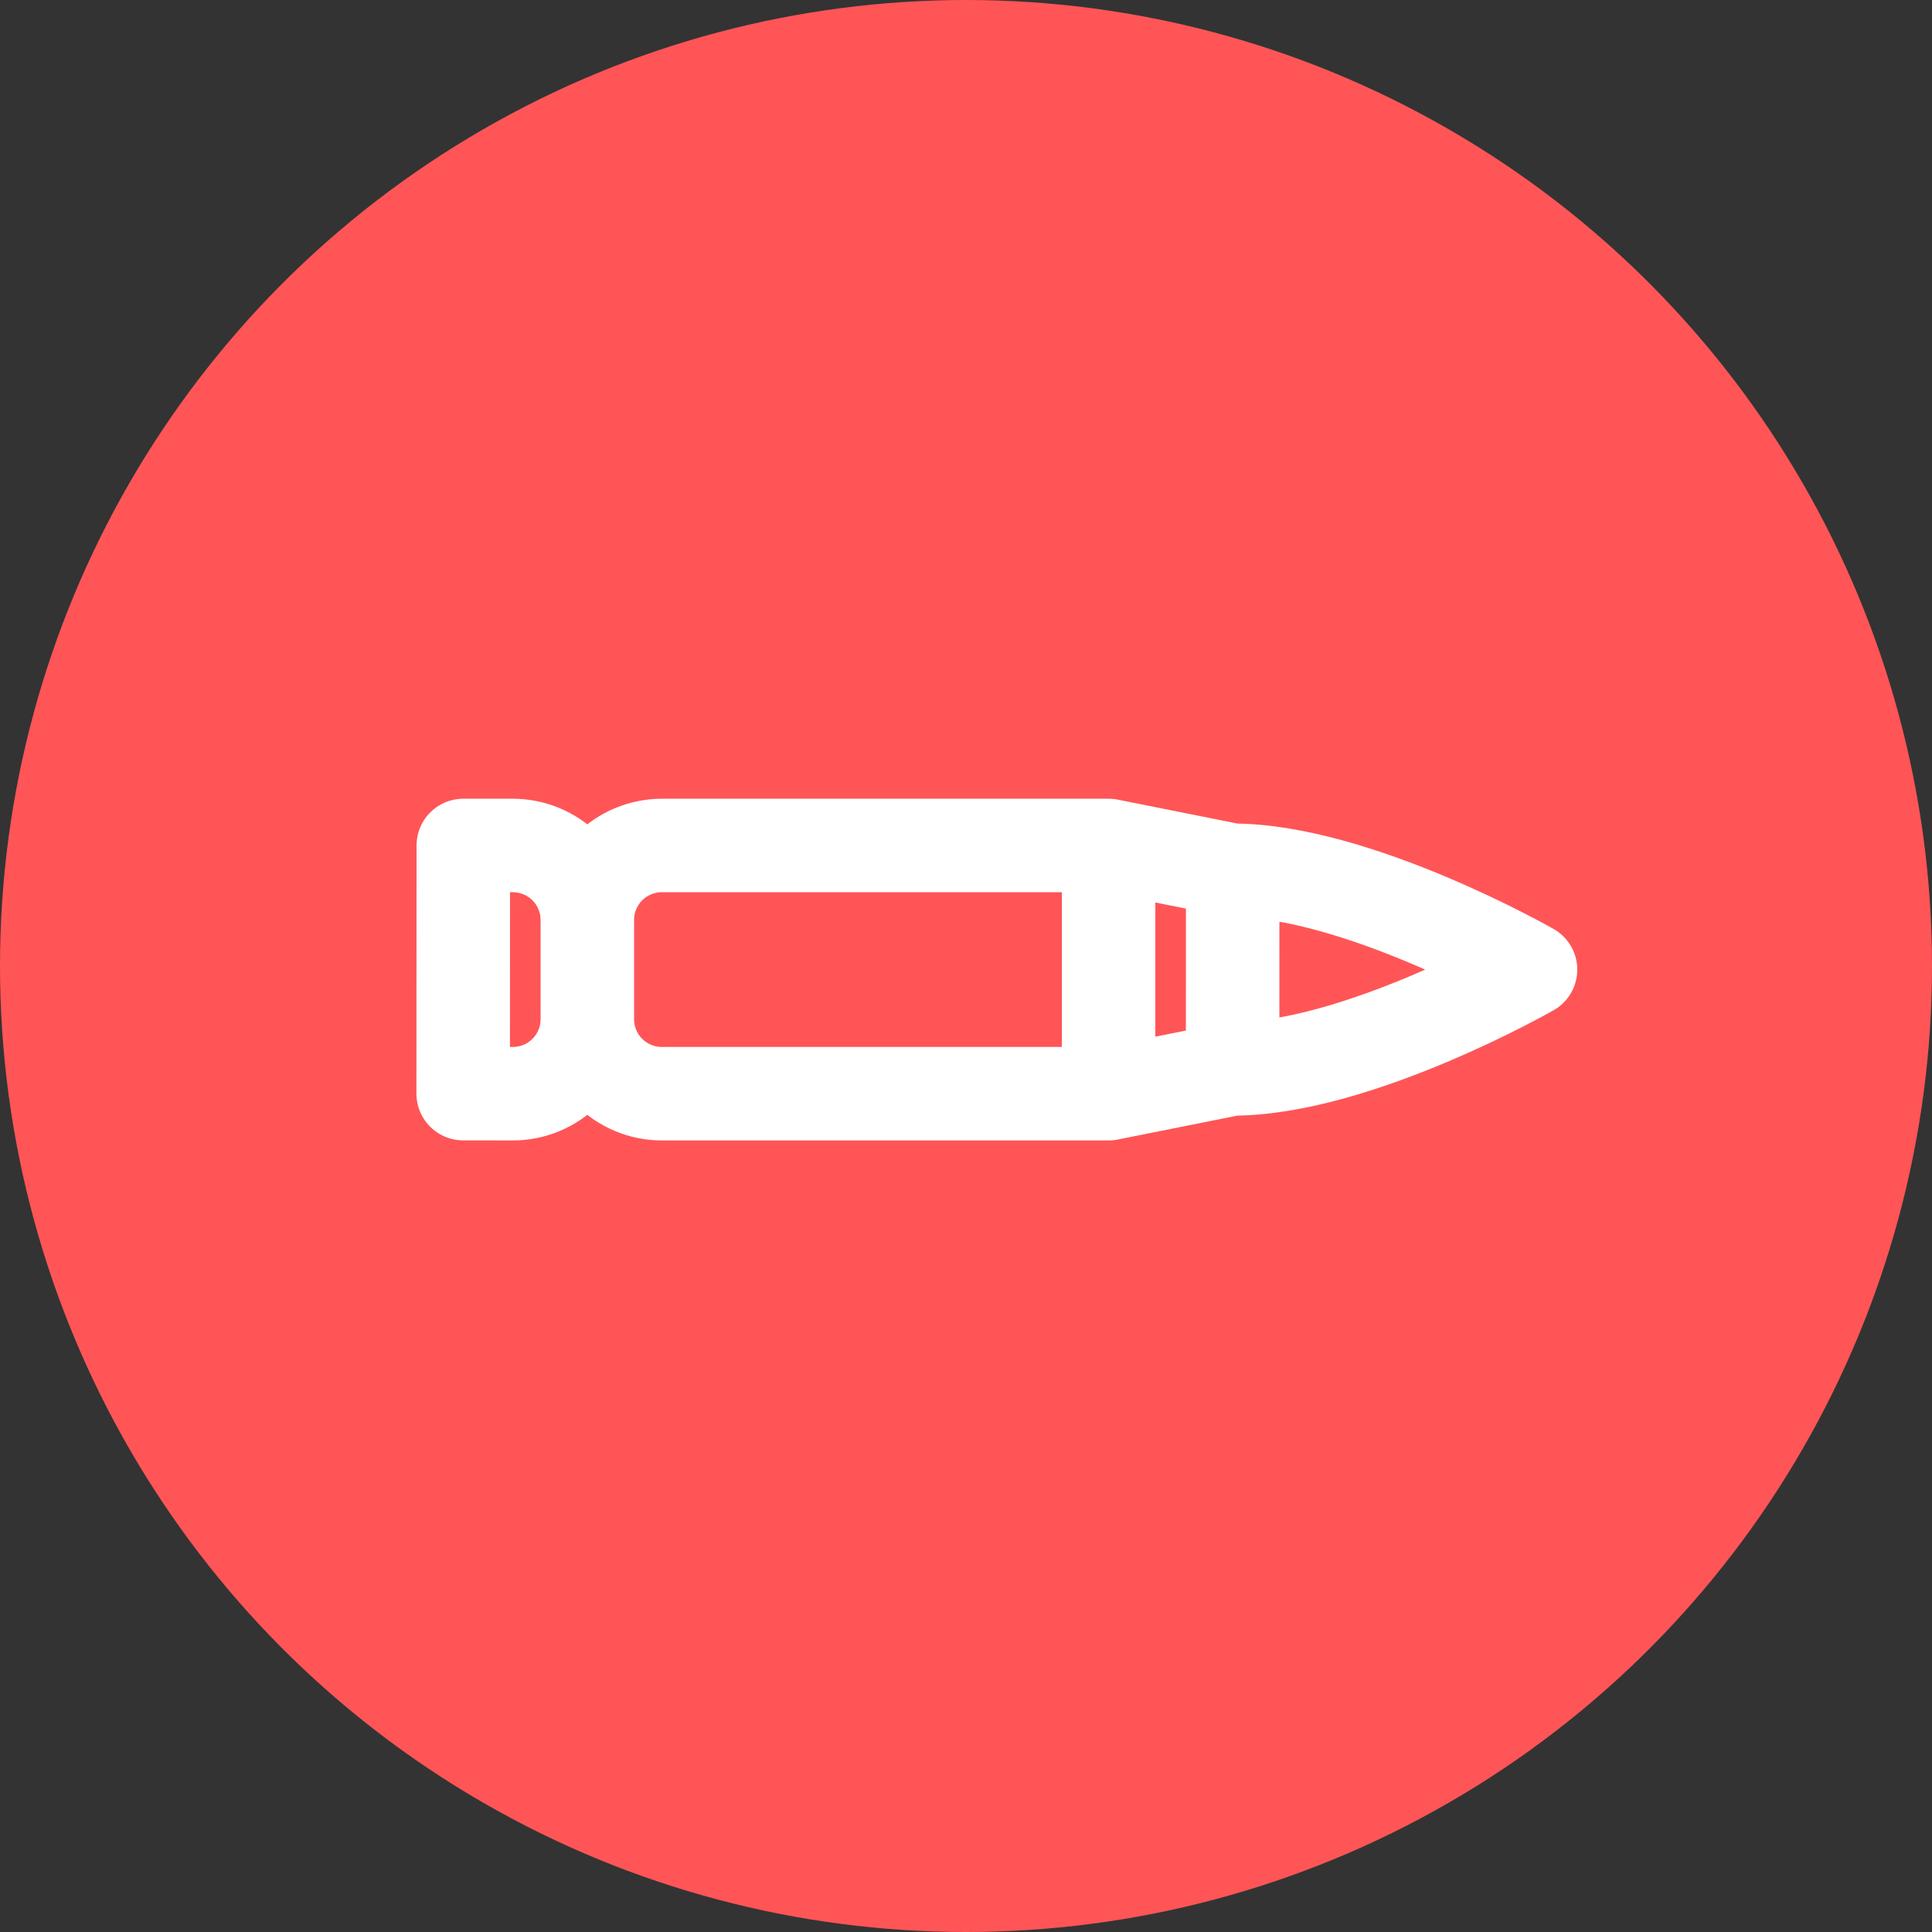 <svg width="31" height="31" viewBox="0 0 31 31" fill="none" xmlns="http://www.w3.org/2000/svg">
<rect x="0" y="0" width="31" height="31" fill="#333333" stroke="none"/>
<circle cx="15.5" cy="15.5" r="15.5" fill="#FF5557"/>
<path d="M19.778 17.151C21.77 17.151 24.558 15.558 24.558 15.558C24.558 15.558 21.77 13.965 19.779 13.964M19.778 17.151L19.779 13.964M19.778 17.151L17.788 17.549M19.779 13.964L17.788 13.566M17.788 17.549V13.566M17.788 17.549H10.619C10.302 17.549 9.998 17.423 9.774 17.199C9.55 16.975 9.424 16.671 9.424 16.355M17.788 13.566H10.619C10.302 13.567 9.998 13.693 9.774 13.916C9.55 14.141 9.424 14.444 9.424 14.761M9.424 16.355V14.761M9.424 16.355C9.424 16.671 9.298 16.975 9.074 17.199C8.85 17.423 8.546 17.549 8.23 17.549L7.432 17.548L7.434 13.566H8.23C8.546 13.567 8.85 13.693 9.074 13.916C9.298 14.141 9.424 14.444 9.424 14.761" stroke="white" stroke-width="1.5" stroke-linecap="round" stroke-linejoin="round"/>
</svg>
